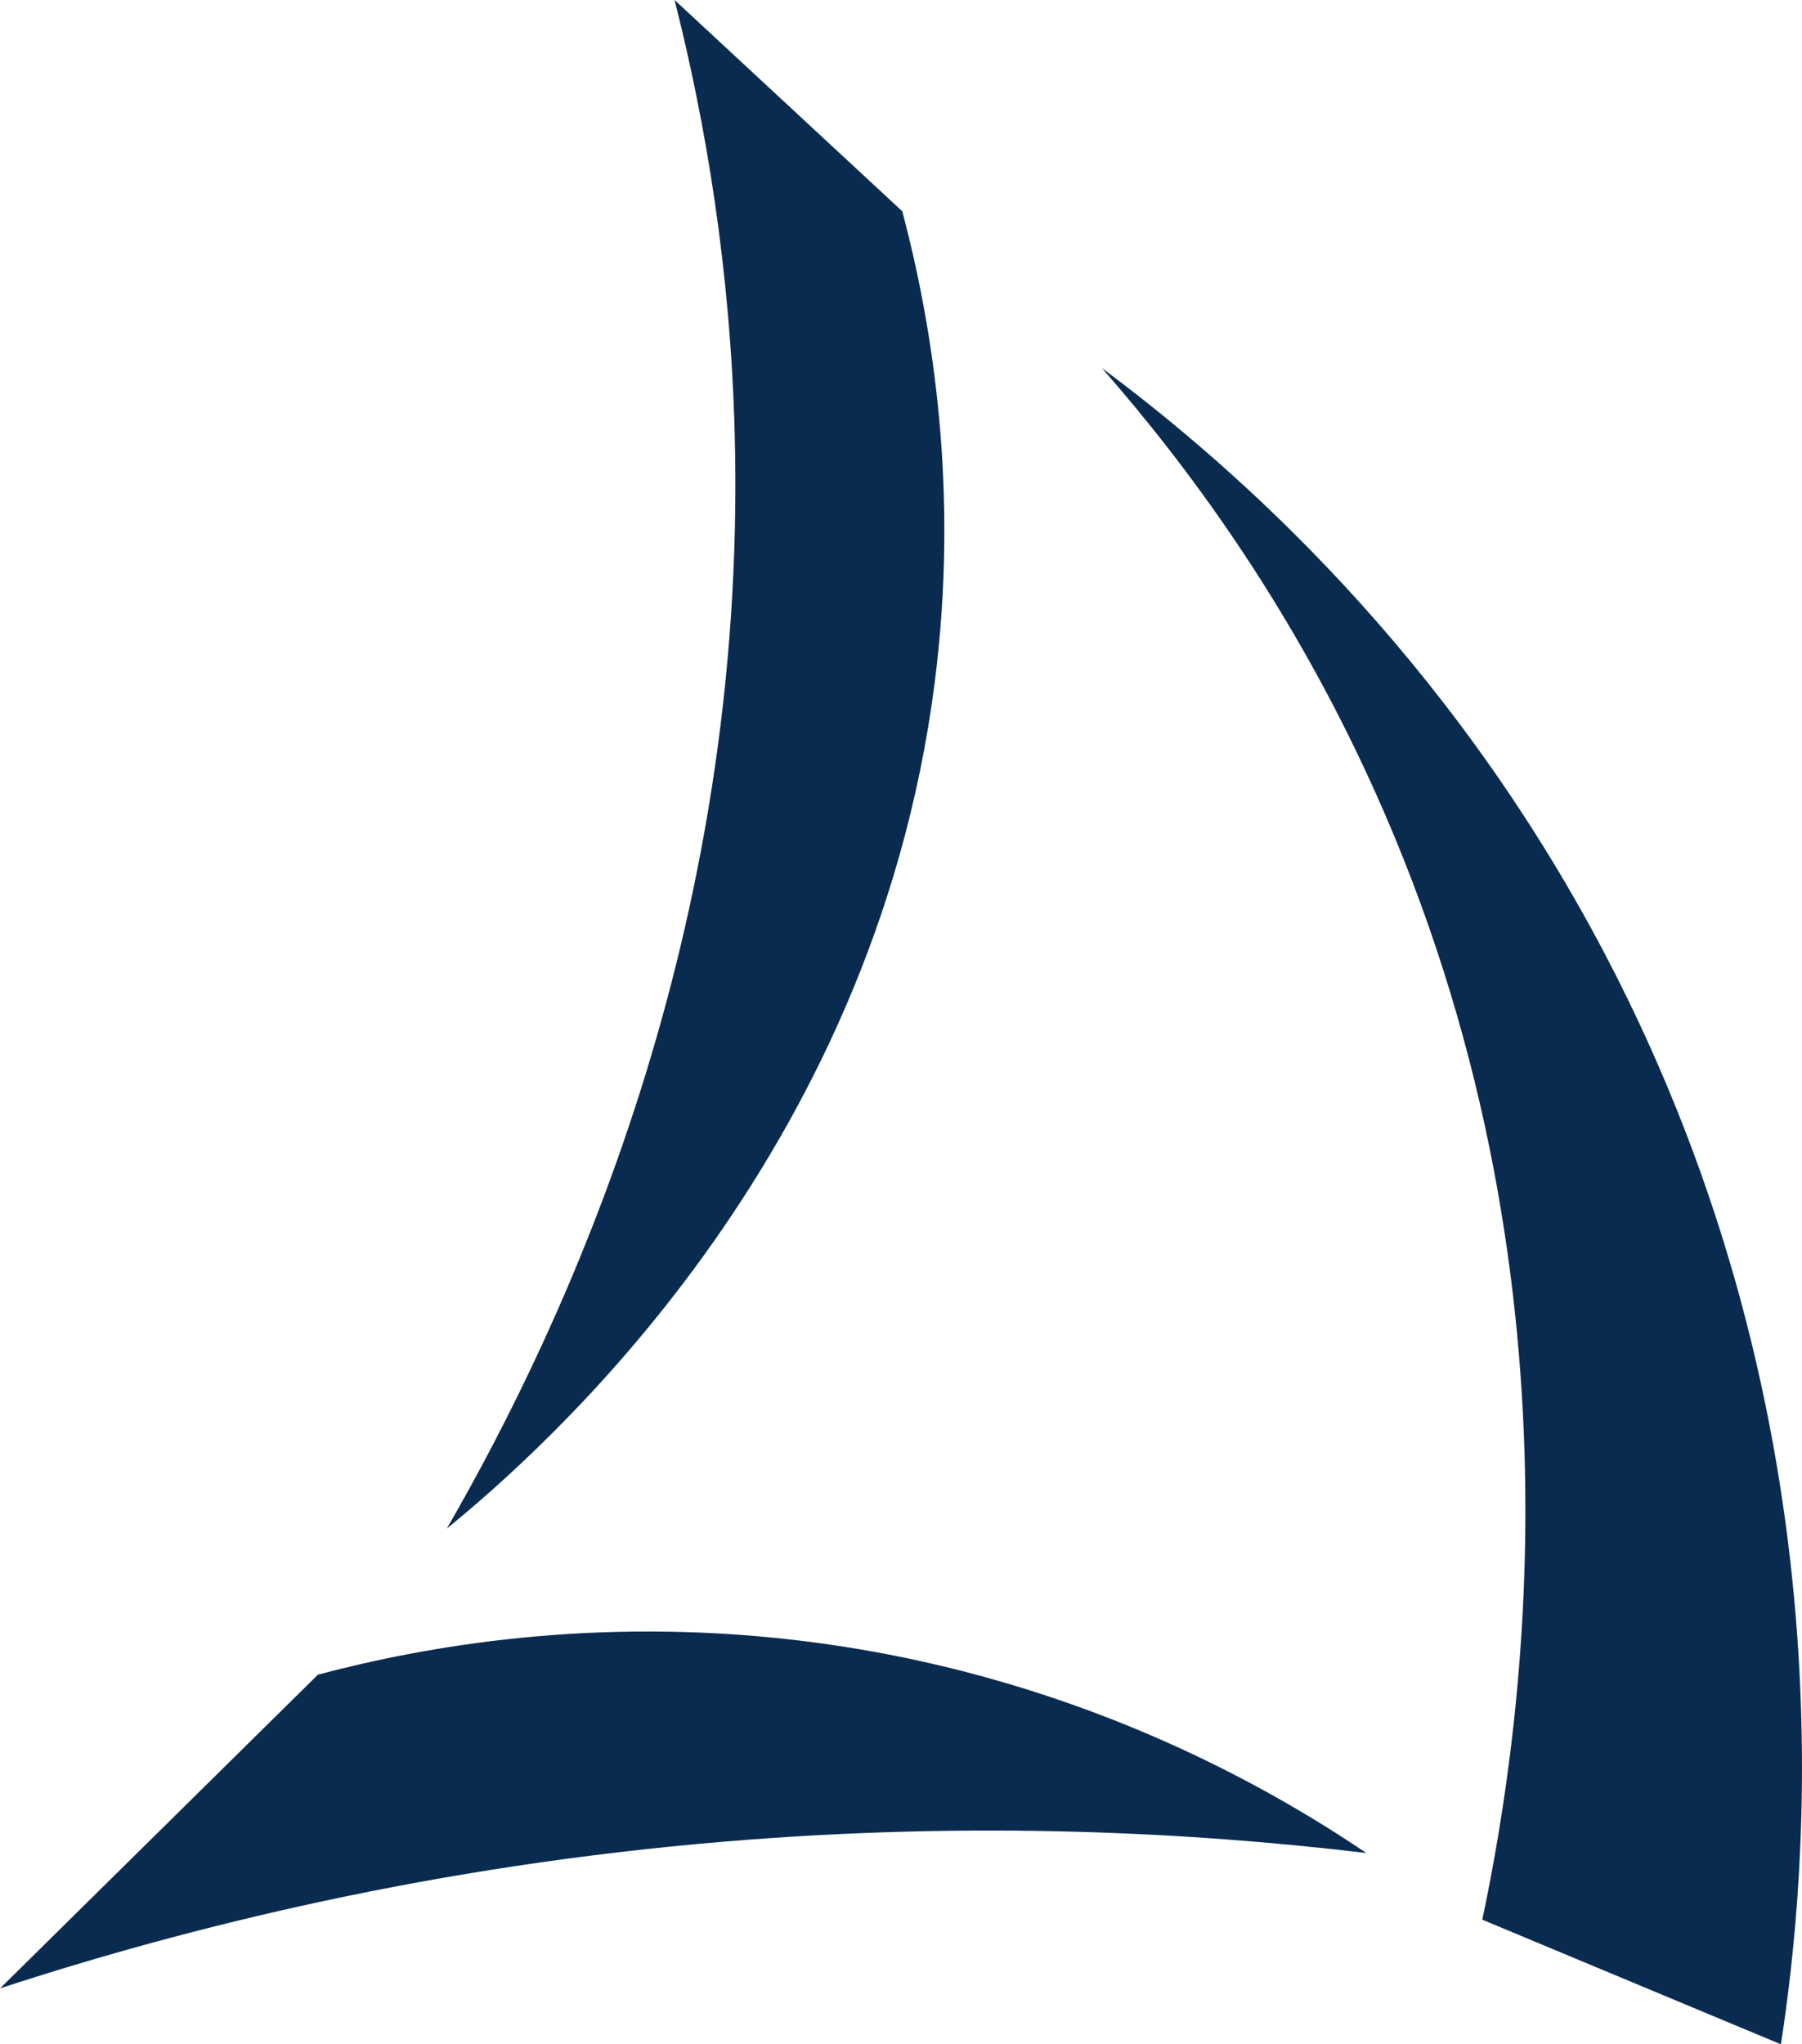 <?xml version="1.0" encoding="UTF-8"?><svg id="a" xmlns="http://www.w3.org/2000/svg" viewBox="0 0 499 565.95"><defs><style>.b{fill:#0a2b50;}</style></defs><path class="b" d="M305.18,101.93c36.5,27.15,95.5,78.8,139.29,162.27,68.71,130.97,55.75,255.99,48.69,301.75-27.56-11.5-55.13-23-82.69-34.5,11.66-55.31,30.39-184.26-32.72-318.86-21.74-46.38-48.29-82.96-72.58-110.65Z"/><path class="b" d="M186.8,0c21.02,19.5,42.04,39,63.06,58.5,8.4,31.77,15.83,77.39,8.92,130.88-17.01,131.82-108.19,211.85-135.04,233.79,32.8-56.87,83.26-164.4,79.72-302.8-1.17-45.67-8-86.19-16.66-120.37Z"/><path class="b" d="M0,550.48c29.35-28.95,58.7-57.9,88.04-86.86,29.27-7.77,76.01-16.22,132.66-9.52,75.68,8.95,130.19,40.34,157.65,58.89-48.64-5.8-108.82-8.88-177.3-3.19-80.89,6.72-149,23.65-201.06,40.67Z"/></svg>